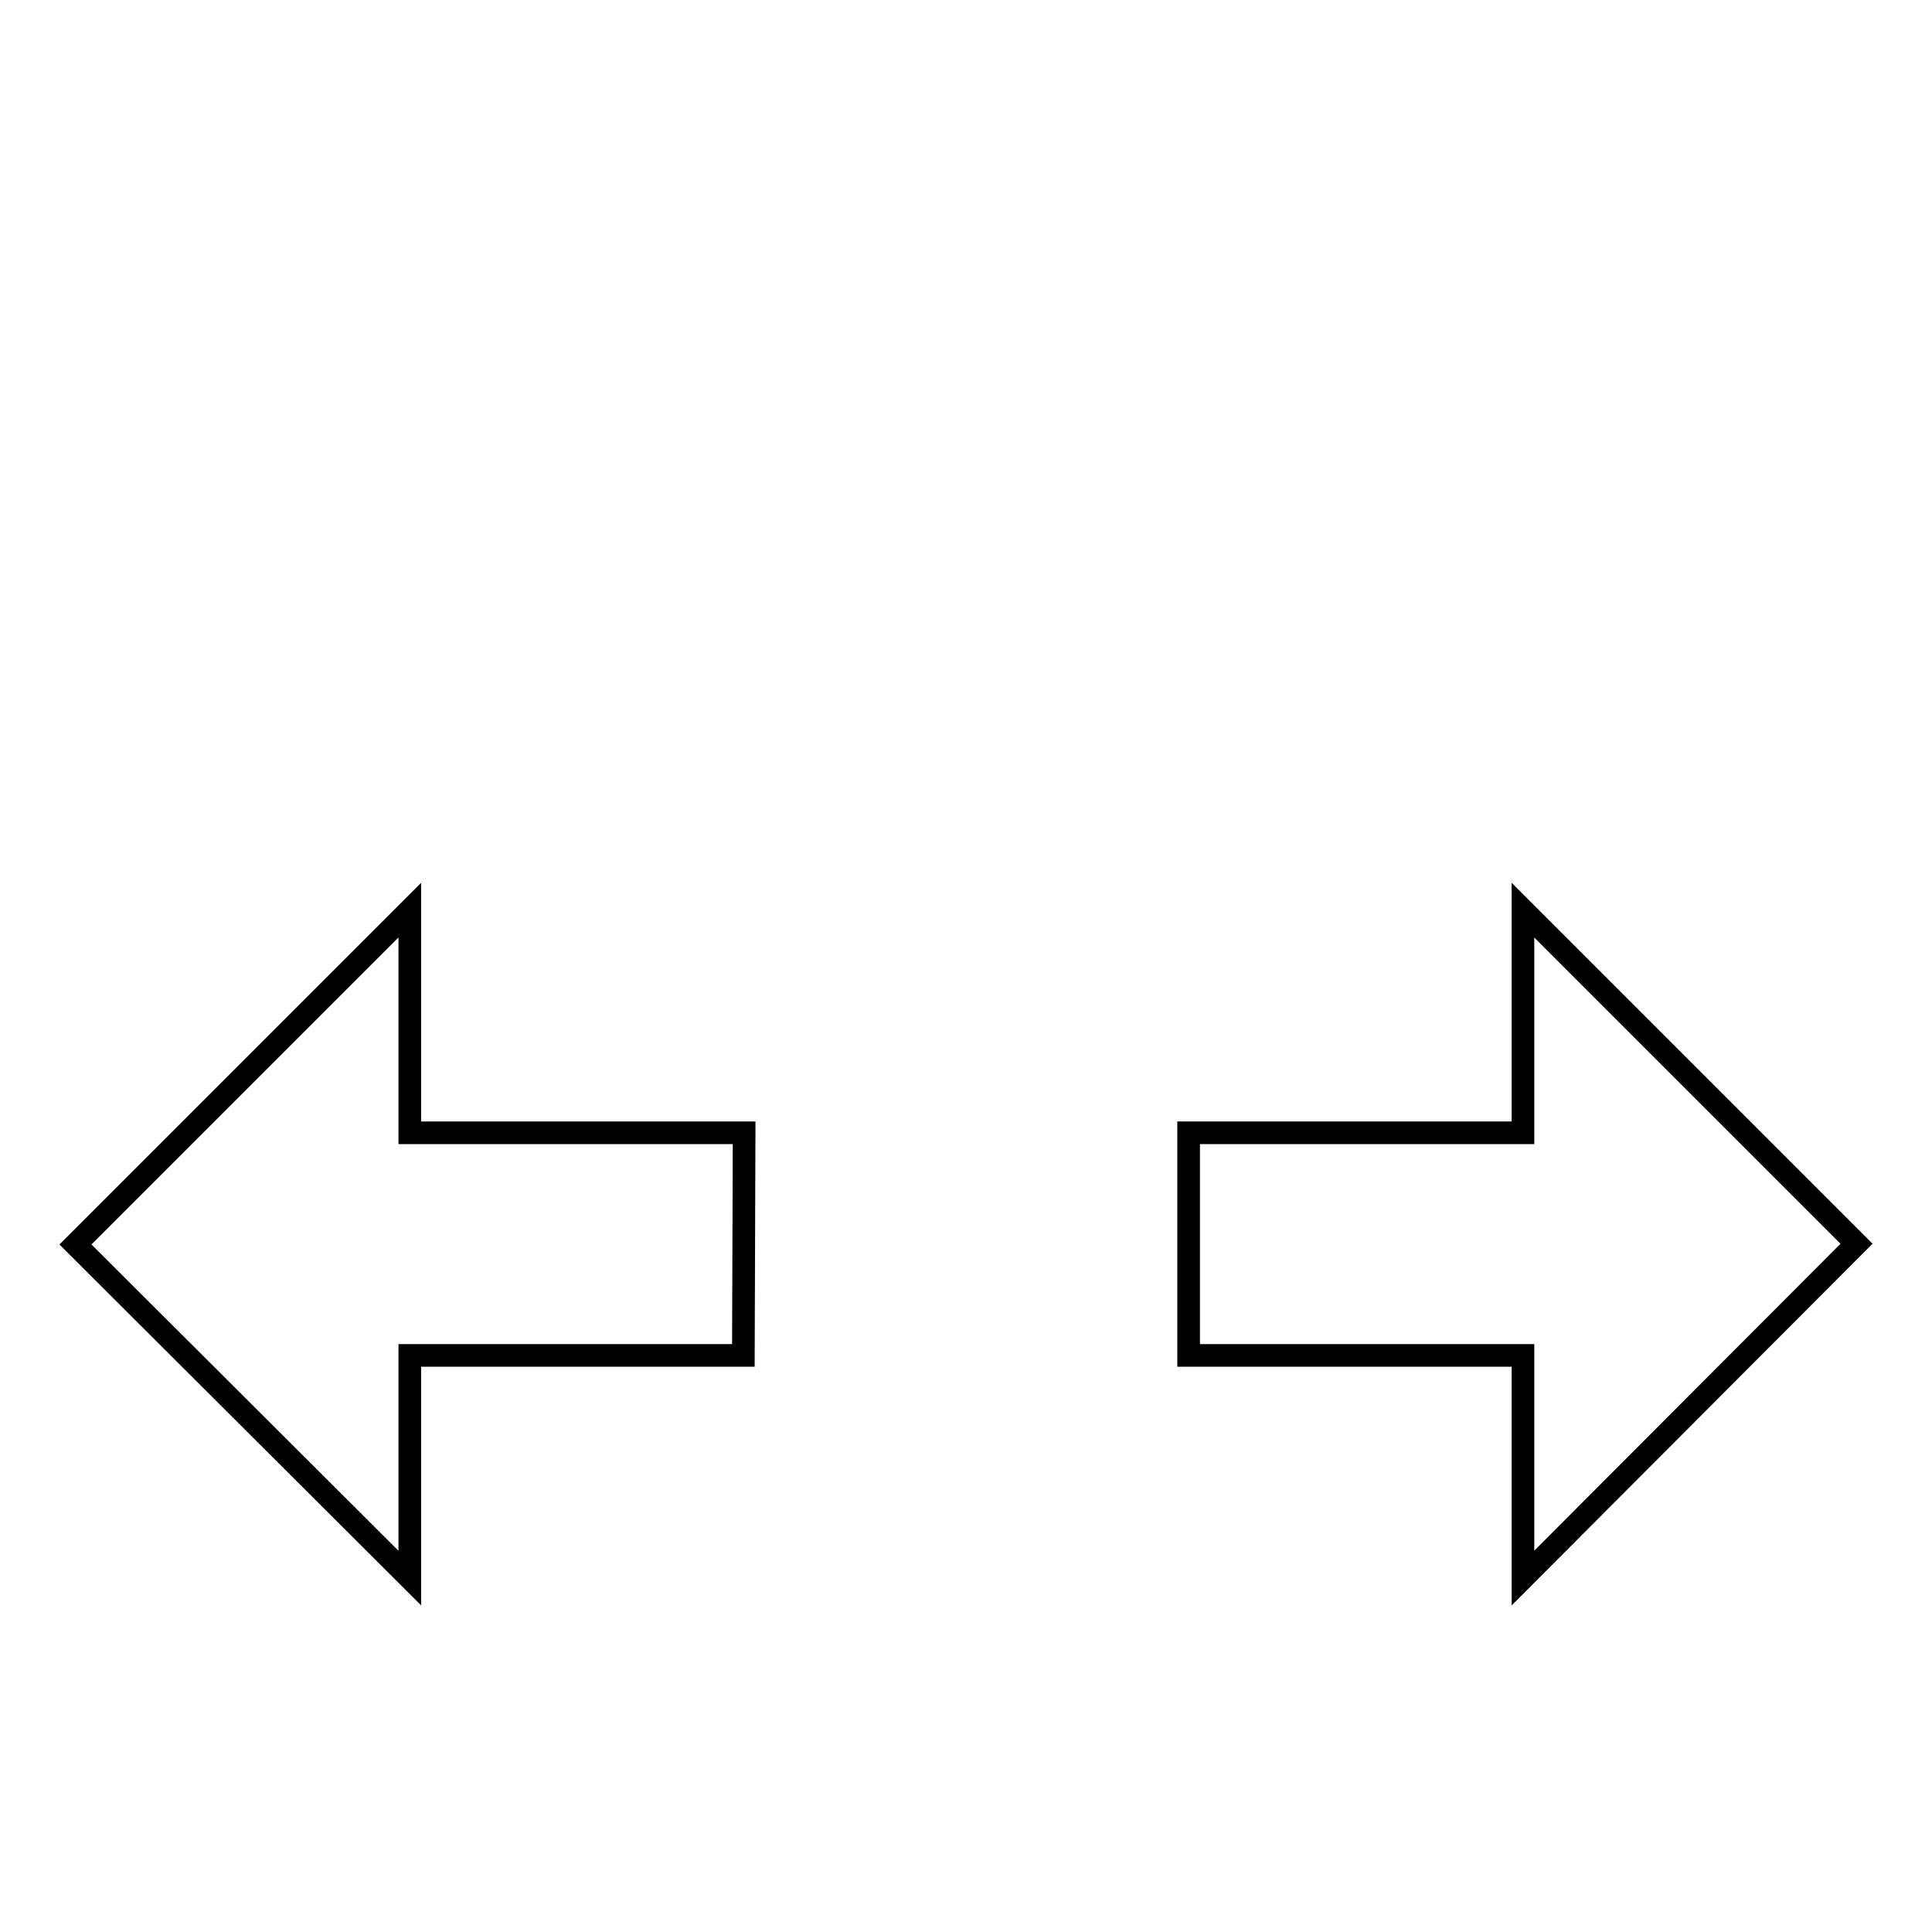 <?xml version="1.0" encoding="utf-8"?>
<!-- Svg Vector Icons : http://www.onlinewebfonts.com/icon -->
<!DOCTYPE svg PUBLIC "-//W3C//DTD SVG 1.1//EN" "http://www.w3.org/Graphics/SVG/1.1/DTD/svg11.dtd">
<svg version="1.1" xmlns="http://www.w3.org/2000/svg" xmlns:xlink="http://www.w3.org/1999/xlink" x="0px" y="0px" viewBox="0 0 256 256" enable-background="new 0 0 256 256" xml:space="preserve">
<g><g><path stroke-width="3" fill-opacity="0" stroke="#000000"  d="M10,46.9L10,46.9L10,46.9z"/><path stroke-width="3" fill-opacity="0" stroke="#000000"  d="M98.5,179.6H54.3v29.5L10,164.9l44.3-44.3v29.5h44.3L98.5,179.6L98.5,179.6z M157.5,150.1h44.3v-29.5l44.2,44.2l-44.2,44.3v-29.5h-44.3V150.1z"/></g></g>
</svg>